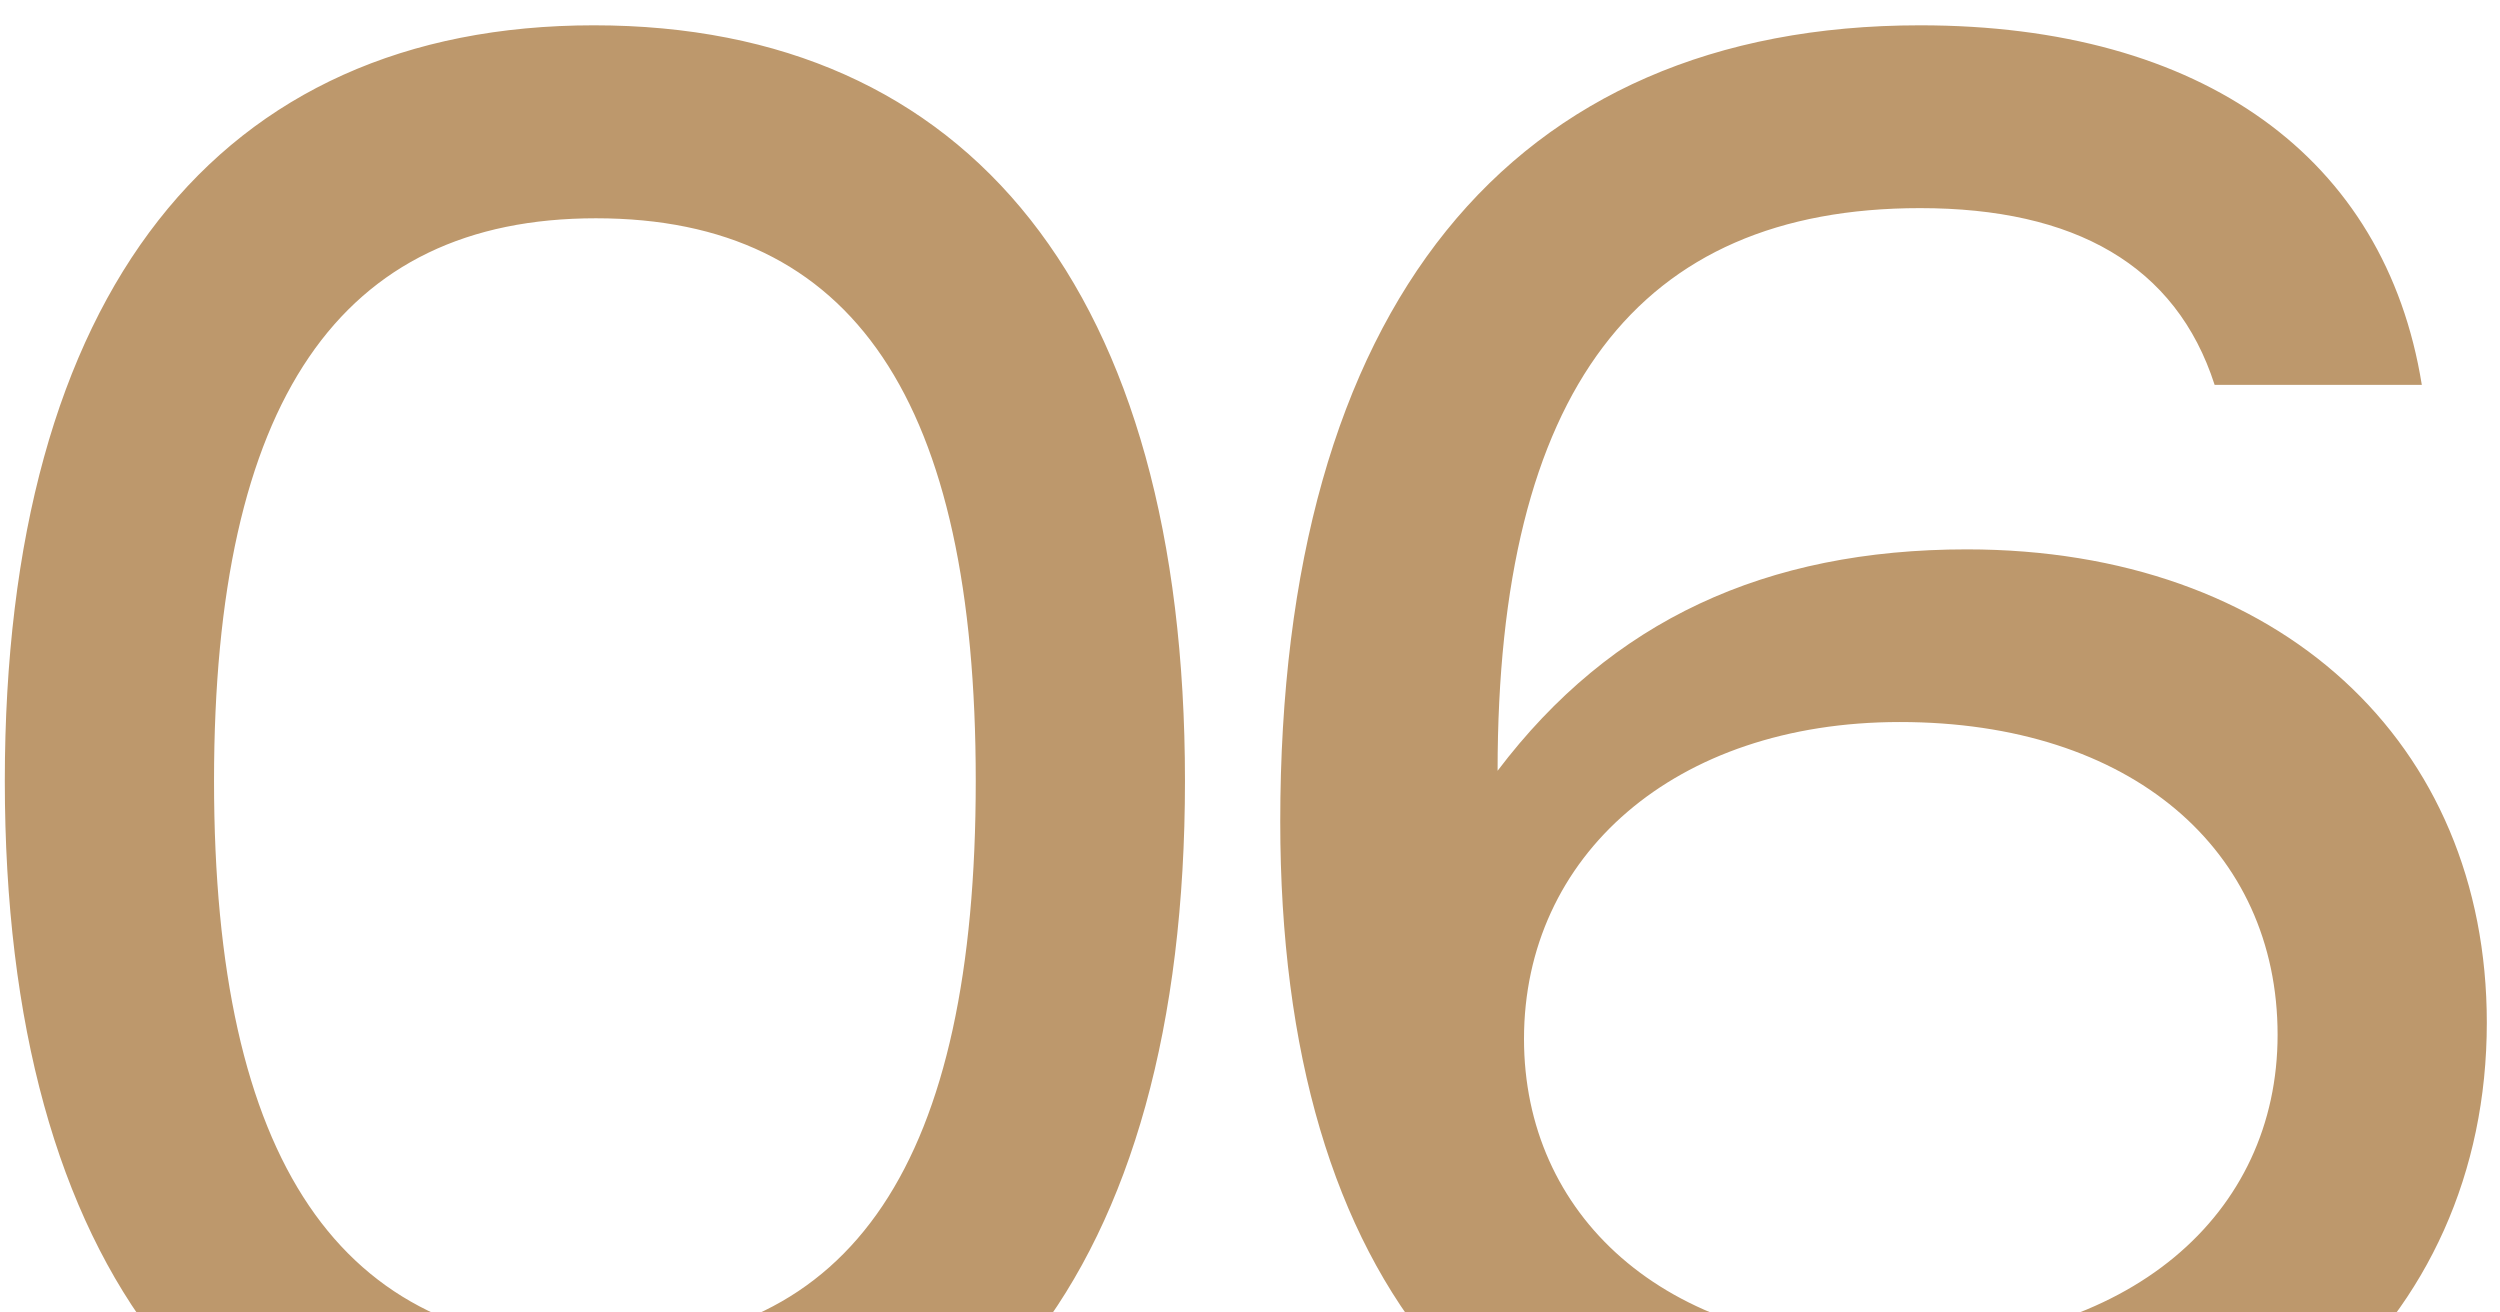 <?xml version="1.0" encoding="UTF-8"?> <svg xmlns="http://www.w3.org/2000/svg" width="80" height="42" viewBox="0 0 80 42" fill="none"><path d="M19.004 0.81C31.029 0.81 37.919 9.325 37.919 24.99C37.919 40.655 31.029 49.235 19.004 49.235C6.979 49.235 0.154 40.59 0.154 24.99C0.154 9.39 6.979 0.81 19.004 0.81ZM19.069 6.985C10.879 6.985 6.849 12.835 6.849 24.99C6.849 37.145 10.879 43.06 19.069 43.06C27.324 43.06 31.224 37.145 31.224 24.99C31.224 12.835 27.324 6.985 19.069 6.985ZM60.793 23.105C53.578 23.105 48.768 27.395 48.768 33.245C48.768 38.835 53.188 43.06 60.468 43.06C68.203 43.06 72.883 38.835 72.883 33.115C72.883 27.2 68.203 23.105 60.793 23.105ZM77.498 12.315H70.868C69.633 8.48 66.383 6.66 61.443 6.66C52.408 6.66 47.923 12.51 47.923 24.665C51.563 19.855 56.503 17.58 62.938 17.58C72.948 17.58 79.578 23.755 79.578 32.725C79.578 42.345 71.973 49.235 60.338 49.235C47.858 49.235 40.968 41.11 40.968 26.29C40.968 9.845 48.313 0.81 61.443 0.81C70.478 0.81 76.328 5.035 77.498 12.315Z" fill="#BD986C"></path></svg> 